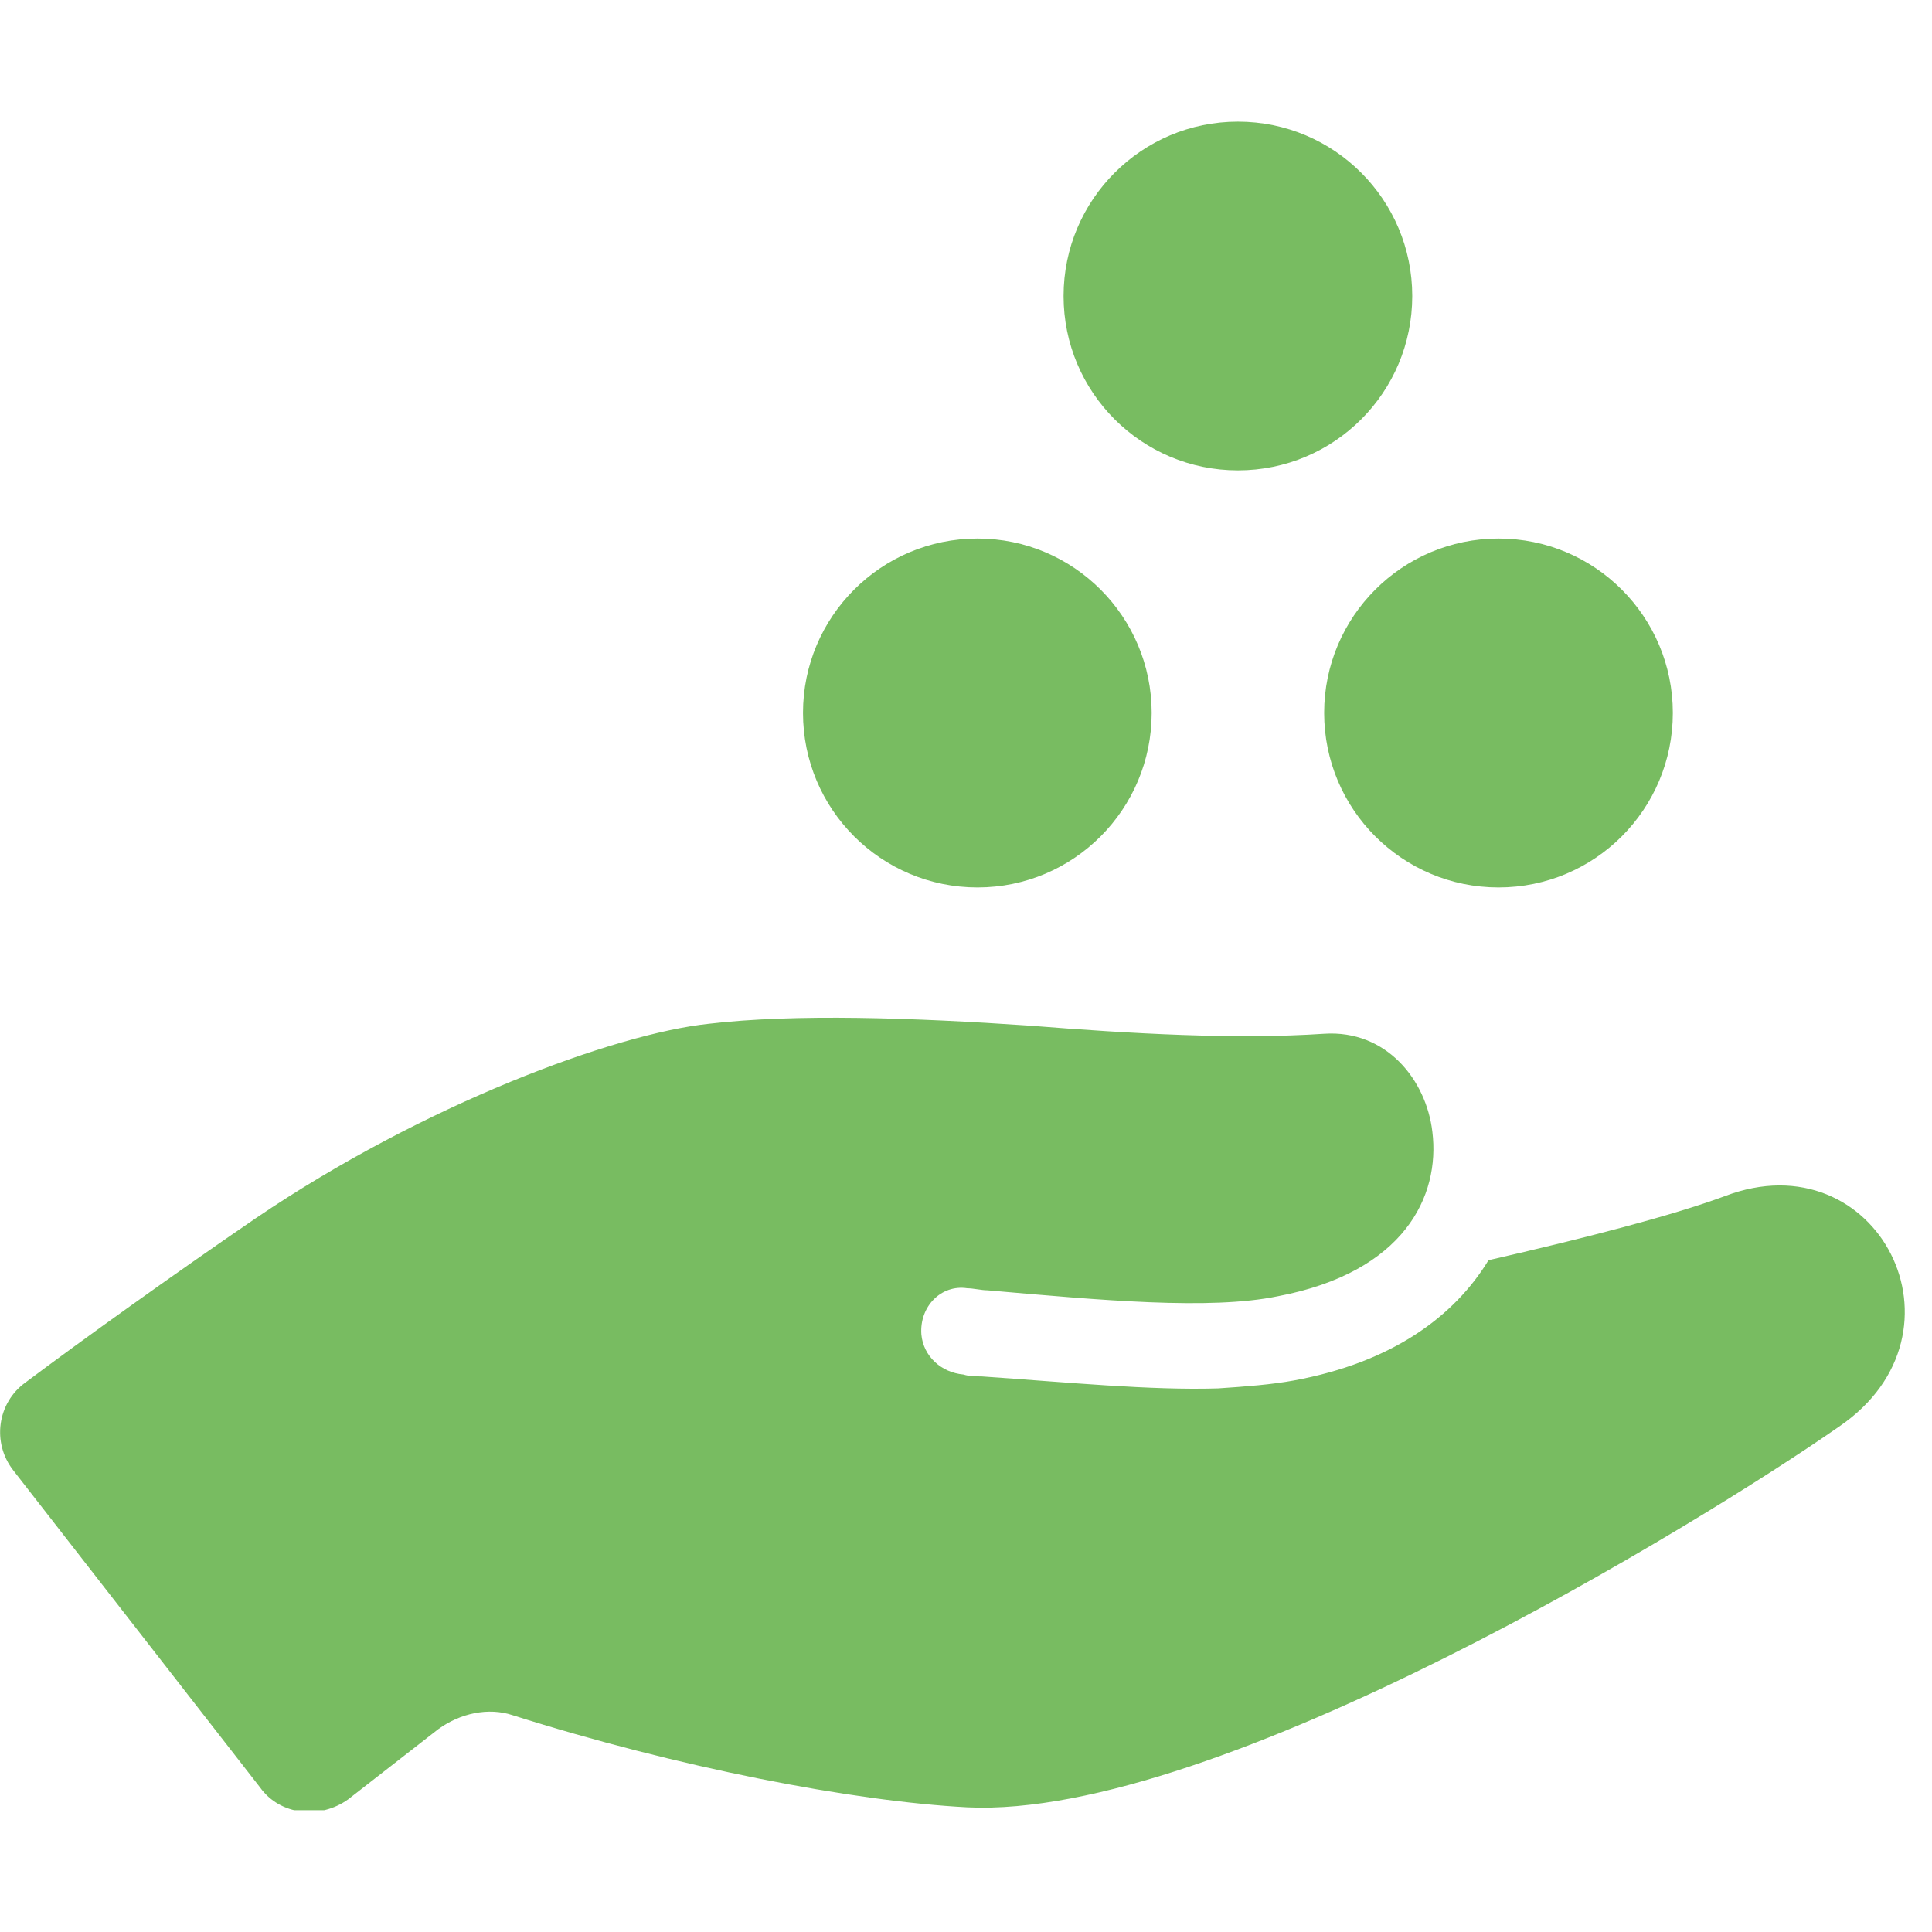 <svg height="1000" preserveAspectRatio="xMidYMid meet" viewBox="0 0 750 750" width="1000" xmlns="http://www.w3.org/2000/svg" xmlns:xlink="http://www.w3.org/1999/xlink"><clipPath id="a"><path d="m.047 395h739.406v307.723h-739.406zm0 0"/></clipPath><clipPath id="b"><path d="m412 47.223h137v135.777h-137zm0 0"/></clipPath><g clip-path="url(#a)"><path d="m669.609 464.328c-21.008 7.746-54.484 16.348-91.77 24.883-13.262 21.797-37.352 39.656-75.492 46.68-8.531 1.578-18.641 2.367-29.539 3.086-26.453.789-57.566-2.297-91.832-4.66-2.301 0-4.664 0-6.961-.723-8.598-.785-15.555-7.023-16.344-15.559-.789-10.898 7.746-19.5 17.855-17.926 2.363 0 5.449.789 7.812.789 44.371 3.875 86.383 7.746 112.773 2.297 49.035-9.32 63.016-38.867 59.934-63.816-2.363-20.223-17.922-39.656-42.012-38.078-34.266 2.297-74.703 0-114.352-3.152-45.164-3.086-91.047-4.66-124.523-.723-36.5 3.875-110.414 31.121-175.793 75.438-31.902 21.797-67.68 47.469-89.473 63.816-10.898 7.812-13.195 23.375-4.66 34.207l95.707 122.973c7.746 10.898 23.305 12.473 34.199 4.66l34.988-27.246c8.602-6.238 19.496-8.535 28.816-5.449 63.805 20.223 132.273 33.484 176.582 35.781 97.281 4.66 284.758-110.43 338.391-147.789 53.695-36.57 14.836-112.074-44.309-89.488" fill="#78bc61"/></g><path d="m447.078 276.754c0 37.422-30.262 67.754-67.613 67.754-37.418 0-67.742-30.332-67.742-67.754 0-37.359 30.324-67.691 67.742-67.691 37.352 0 67.613 30.332 67.613 67.691" fill="#78bc61"/><path d="m649.391 276.754c0 37.422-30.262 67.754-67.68 67.754-37.352 0-67.676-30.332-67.676-67.754 0-37.359 30.324-67.691 67.676-67.691 37.418 0 67.68 30.332 67.68 67.691" fill="#78bc61"/><g clip-path="url(#b)"><path d="m548.234 114.914c0 37.422-30.262 67.688-67.68 67.688-37.352 0-67.676-30.266-67.676-67.688 0-37.359 30.324-67.691 67.676-67.691 37.418 0 67.68 30.332 67.68 67.691" fill="#78bc61"/></g></svg>